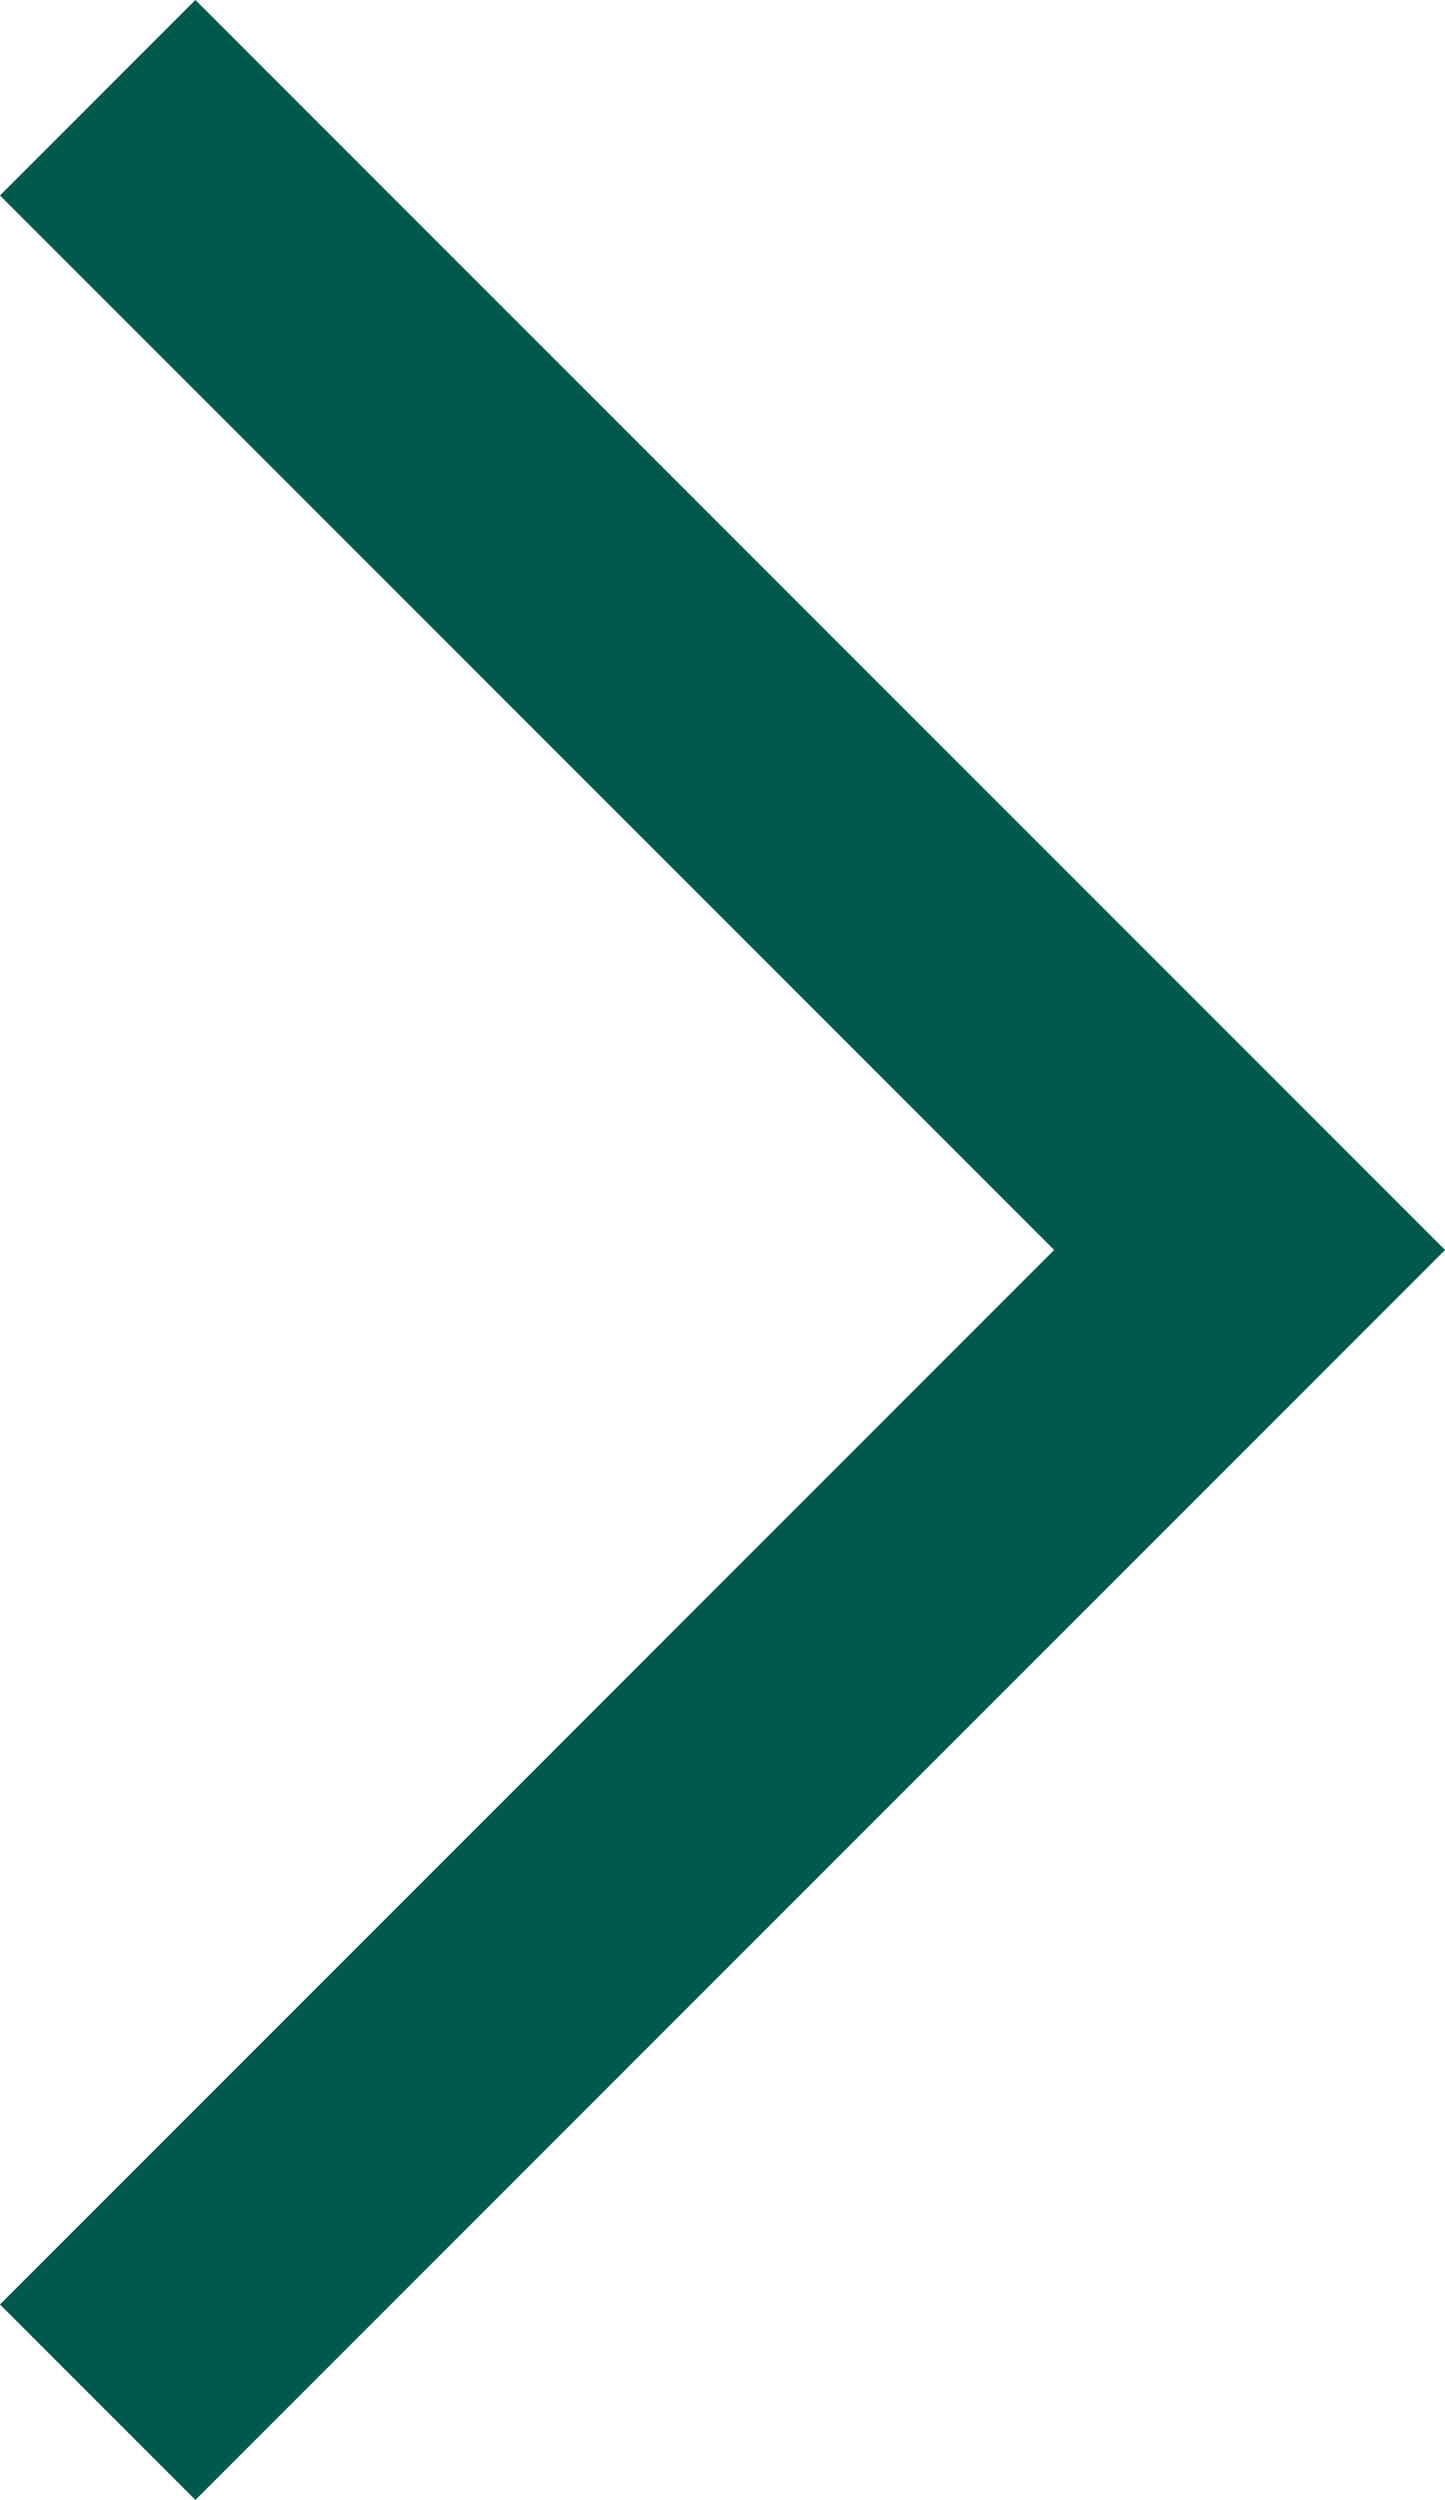 <svg xmlns="http://www.w3.org/2000/svg" width="10.457" height="18.087" viewBox="0 0 10.457 18.087"><path d="M0,8.336,8.336,0l8.336,8.336" transform="translate(9.043 0.707) rotate(90)" fill="none" stroke="#00594c" stroke-width="2"/></svg>